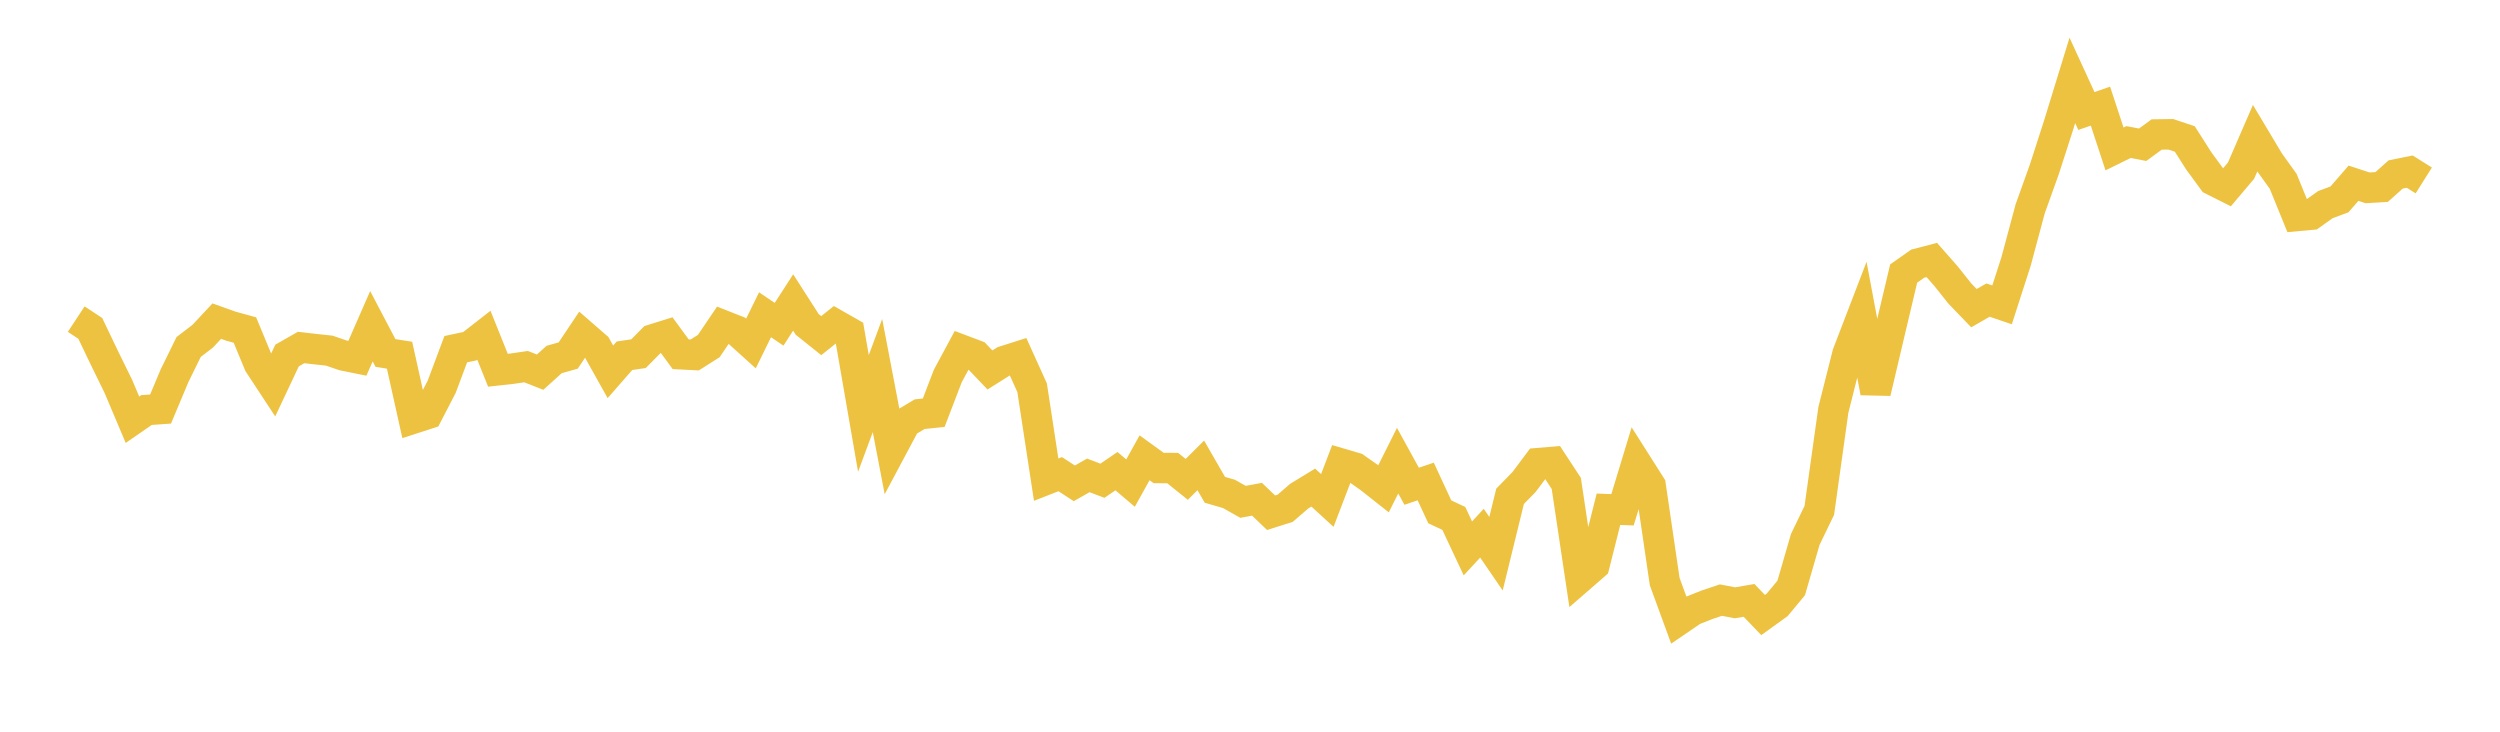 <svg width="164" height="48" xmlns="http://www.w3.org/2000/svg" xmlns:xlink="http://www.w3.org/1999/xlink"><path fill="none" stroke="rgb(237,194,64)" stroke-width="2" d="M5,20.934L5.922,21.541L6.844,23.467L7.766,25.35L8.689,27.535L9.611,26.898L10.533,26.833L11.455,24.637L12.377,22.76L13.299,22.053L14.222,21.066L15.144,21.396L16.066,21.65L16.988,23.874L17.91,25.277L18.832,23.321L19.754,22.796L20.677,22.903L21.599,23.002L22.521,23.318L23.443,23.505L24.365,21.4L25.287,23.156L26.21,23.301L27.132,27.451L28.054,27.153L28.976,25.37L29.898,22.907L30.82,22.711L31.743,21.992L32.665,24.289L33.587,24.187L34.509,24.051L35.431,24.414L36.353,23.583L37.275,23.322L38.198,21.942L39.12,22.743L40.042,24.392L40.964,23.337L41.886,23.202L42.808,22.27L43.731,21.981L44.653,23.238L45.575,23.285L46.497,22.7L47.419,21.337L48.341,21.7L49.263,22.533L50.186,20.648L51.108,21.272L52.03,19.842L52.952,21.28L53.874,22.017L54.796,21.279L55.719,21.805L56.641,27.123L57.563,24.634L58.485,29.452L59.407,27.723L60.329,27.17L61.251,27.075L62.174,24.669L63.096,22.956L64.018,23.303L64.94,24.269L65.862,23.689L66.784,23.396L67.707,25.435L68.629,31.466L69.551,31.104L70.473,31.707L71.395,31.185L72.317,31.538L73.24,30.907L74.162,31.692L75.084,30.031L76.006,30.699L76.928,30.706L77.85,31.447L78.772,30.529L79.695,32.132L80.617,32.399L81.539,32.92L82.461,32.751L83.383,33.636L84.305,33.344L85.228,32.547L86.15,31.985L87.072,32.831L87.994,30.418L88.916,30.689L89.838,31.337L90.76,32.064L91.683,30.22L92.605,31.898L93.527,31.585L94.449,33.576L95.371,34.01L96.293,35.975L97.216,34.976L98.138,36.324L99.06,32.559L99.982,31.615L100.904,30.382L101.826,30.306L102.749,31.713L103.671,37.875L104.593,37.074L105.515,33.407L106.437,33.442L107.359,30.406L108.281,31.858L109.204,38.153L110.126,40.673L111.048,40.044L111.97,39.676L112.892,39.367L113.814,39.544L114.737,39.385L115.659,40.345L116.581,39.681L117.503,38.57L118.425,35.387L119.347,33.48L120.269,26.89L121.192,23.229L122.114,20.828L123.036,25.745L123.958,21.835L124.88,17.944L125.802,17.296L126.725,17.055L127.647,18.101L128.569,19.26L129.491,20.216L130.413,19.686L131.335,19.999L132.257,17.14L133.18,13.698L134.102,11.13L135.024,8.272L135.946,5.273L136.868,7.282L137.79,6.962L138.713,9.771L139.635,9.318L140.557,9.496L141.479,8.823L142.401,8.81L143.323,9.117L144.246,10.564L145.168,11.822L146.09,12.286L147.012,11.196L147.934,9.07L148.856,10.612L149.778,11.897L150.701,14.166L151.623,14.081L152.545,13.424L153.467,13.082L154.389,12.02L155.311,12.322L156.234,12.268L157.156,11.446L158.078,11.258L159,11.838"></path></svg>